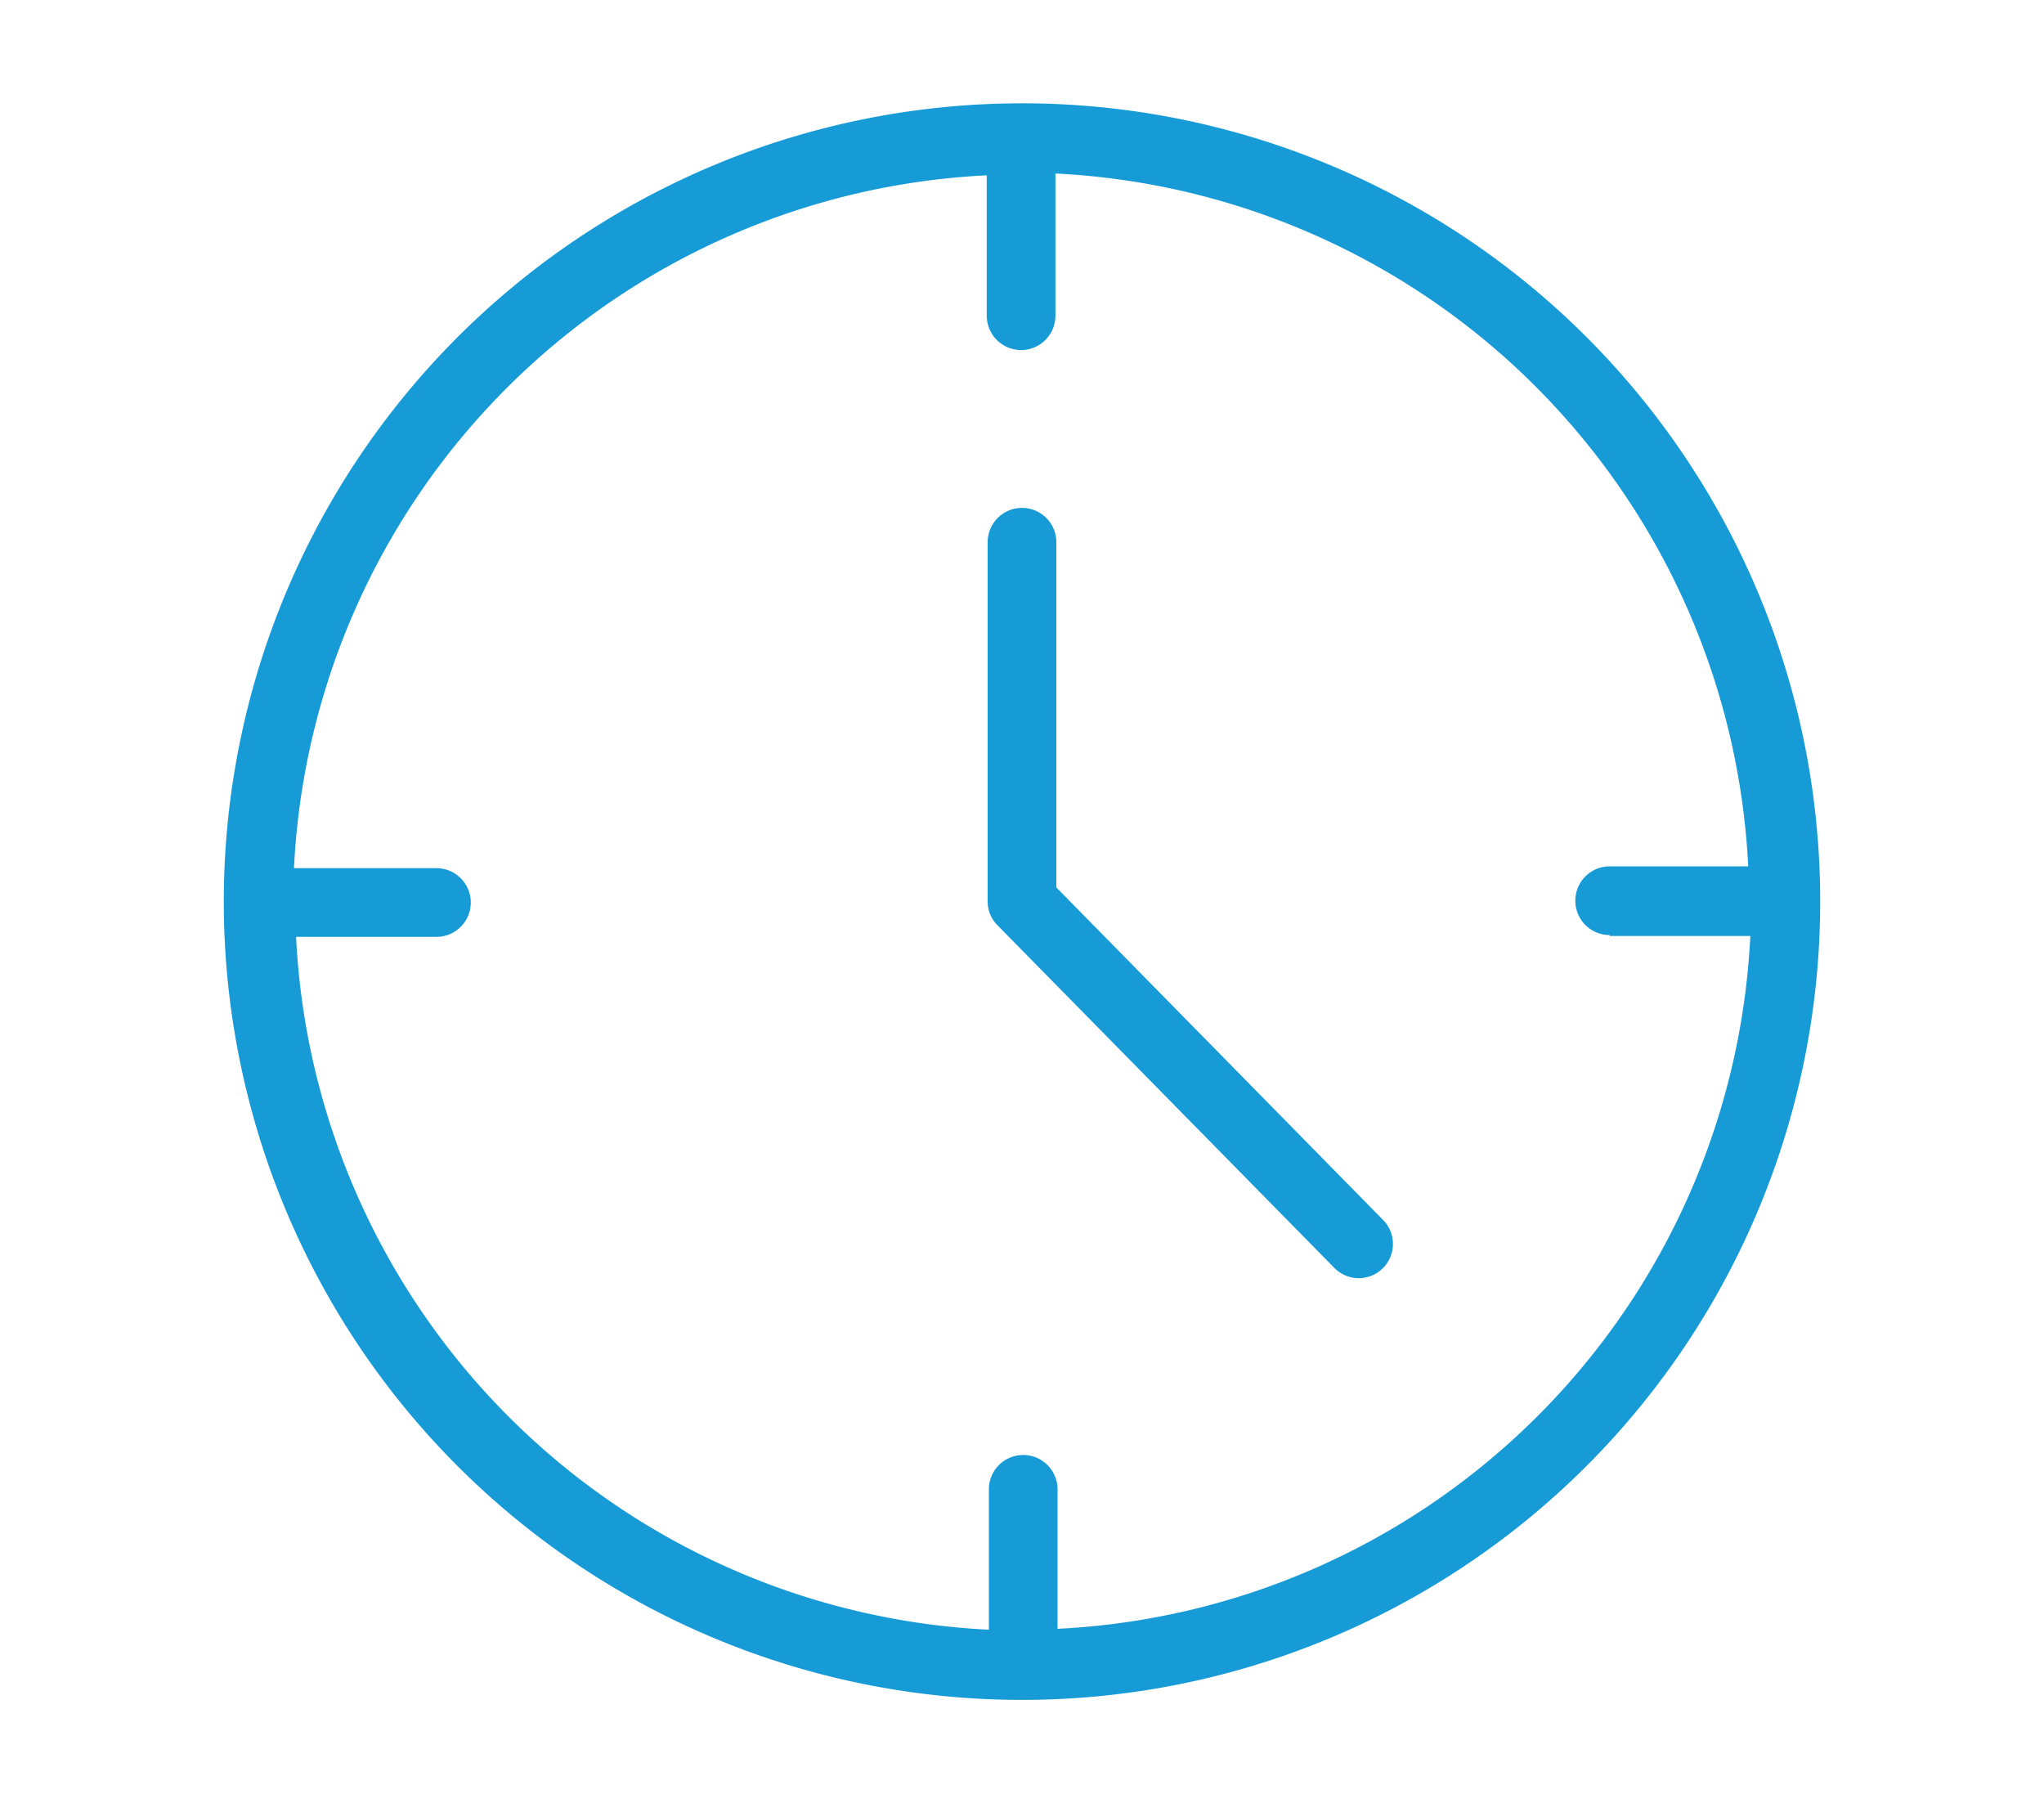<svg id="Layer_1" data-name="Layer 1" xmlns="http://www.w3.org/2000/svg" viewBox="0 0 67.86 59.86"><defs><style>.cls-1{fill:#179bd7;}</style></defs><title>Time Saved</title><path class="cls-1" d="M33.93,3.43a26.5,26.5,0,1,0,26.5,26.5A26.49,26.49,0,0,0,33.93,3.43ZM53.45,31.07h4.66a24.21,24.21,0,0,1-23,23V49.44a1.14,1.14,0,0,0-2.28,0V54.1a24.22,24.22,0,0,1-23-23h4.66a1.14,1.14,0,1,0,0-2.28H9.76a24.21,24.21,0,0,1,23-23v4.66a1.14,1.14,0,1,0,2.28,0V5.76a24.22,24.22,0,0,1,23,23H53.44a1.14,1.14,0,0,0,0,2.28Z"/><path class="cls-1" d="M35.07,29.46V18a1.14,1.14,0,0,0-2.28,0V29.93a1.11,1.11,0,0,0,.33.79L44.3,42.09a1.13,1.13,0,1,0,1.62-1.59h0Z"/></svg>